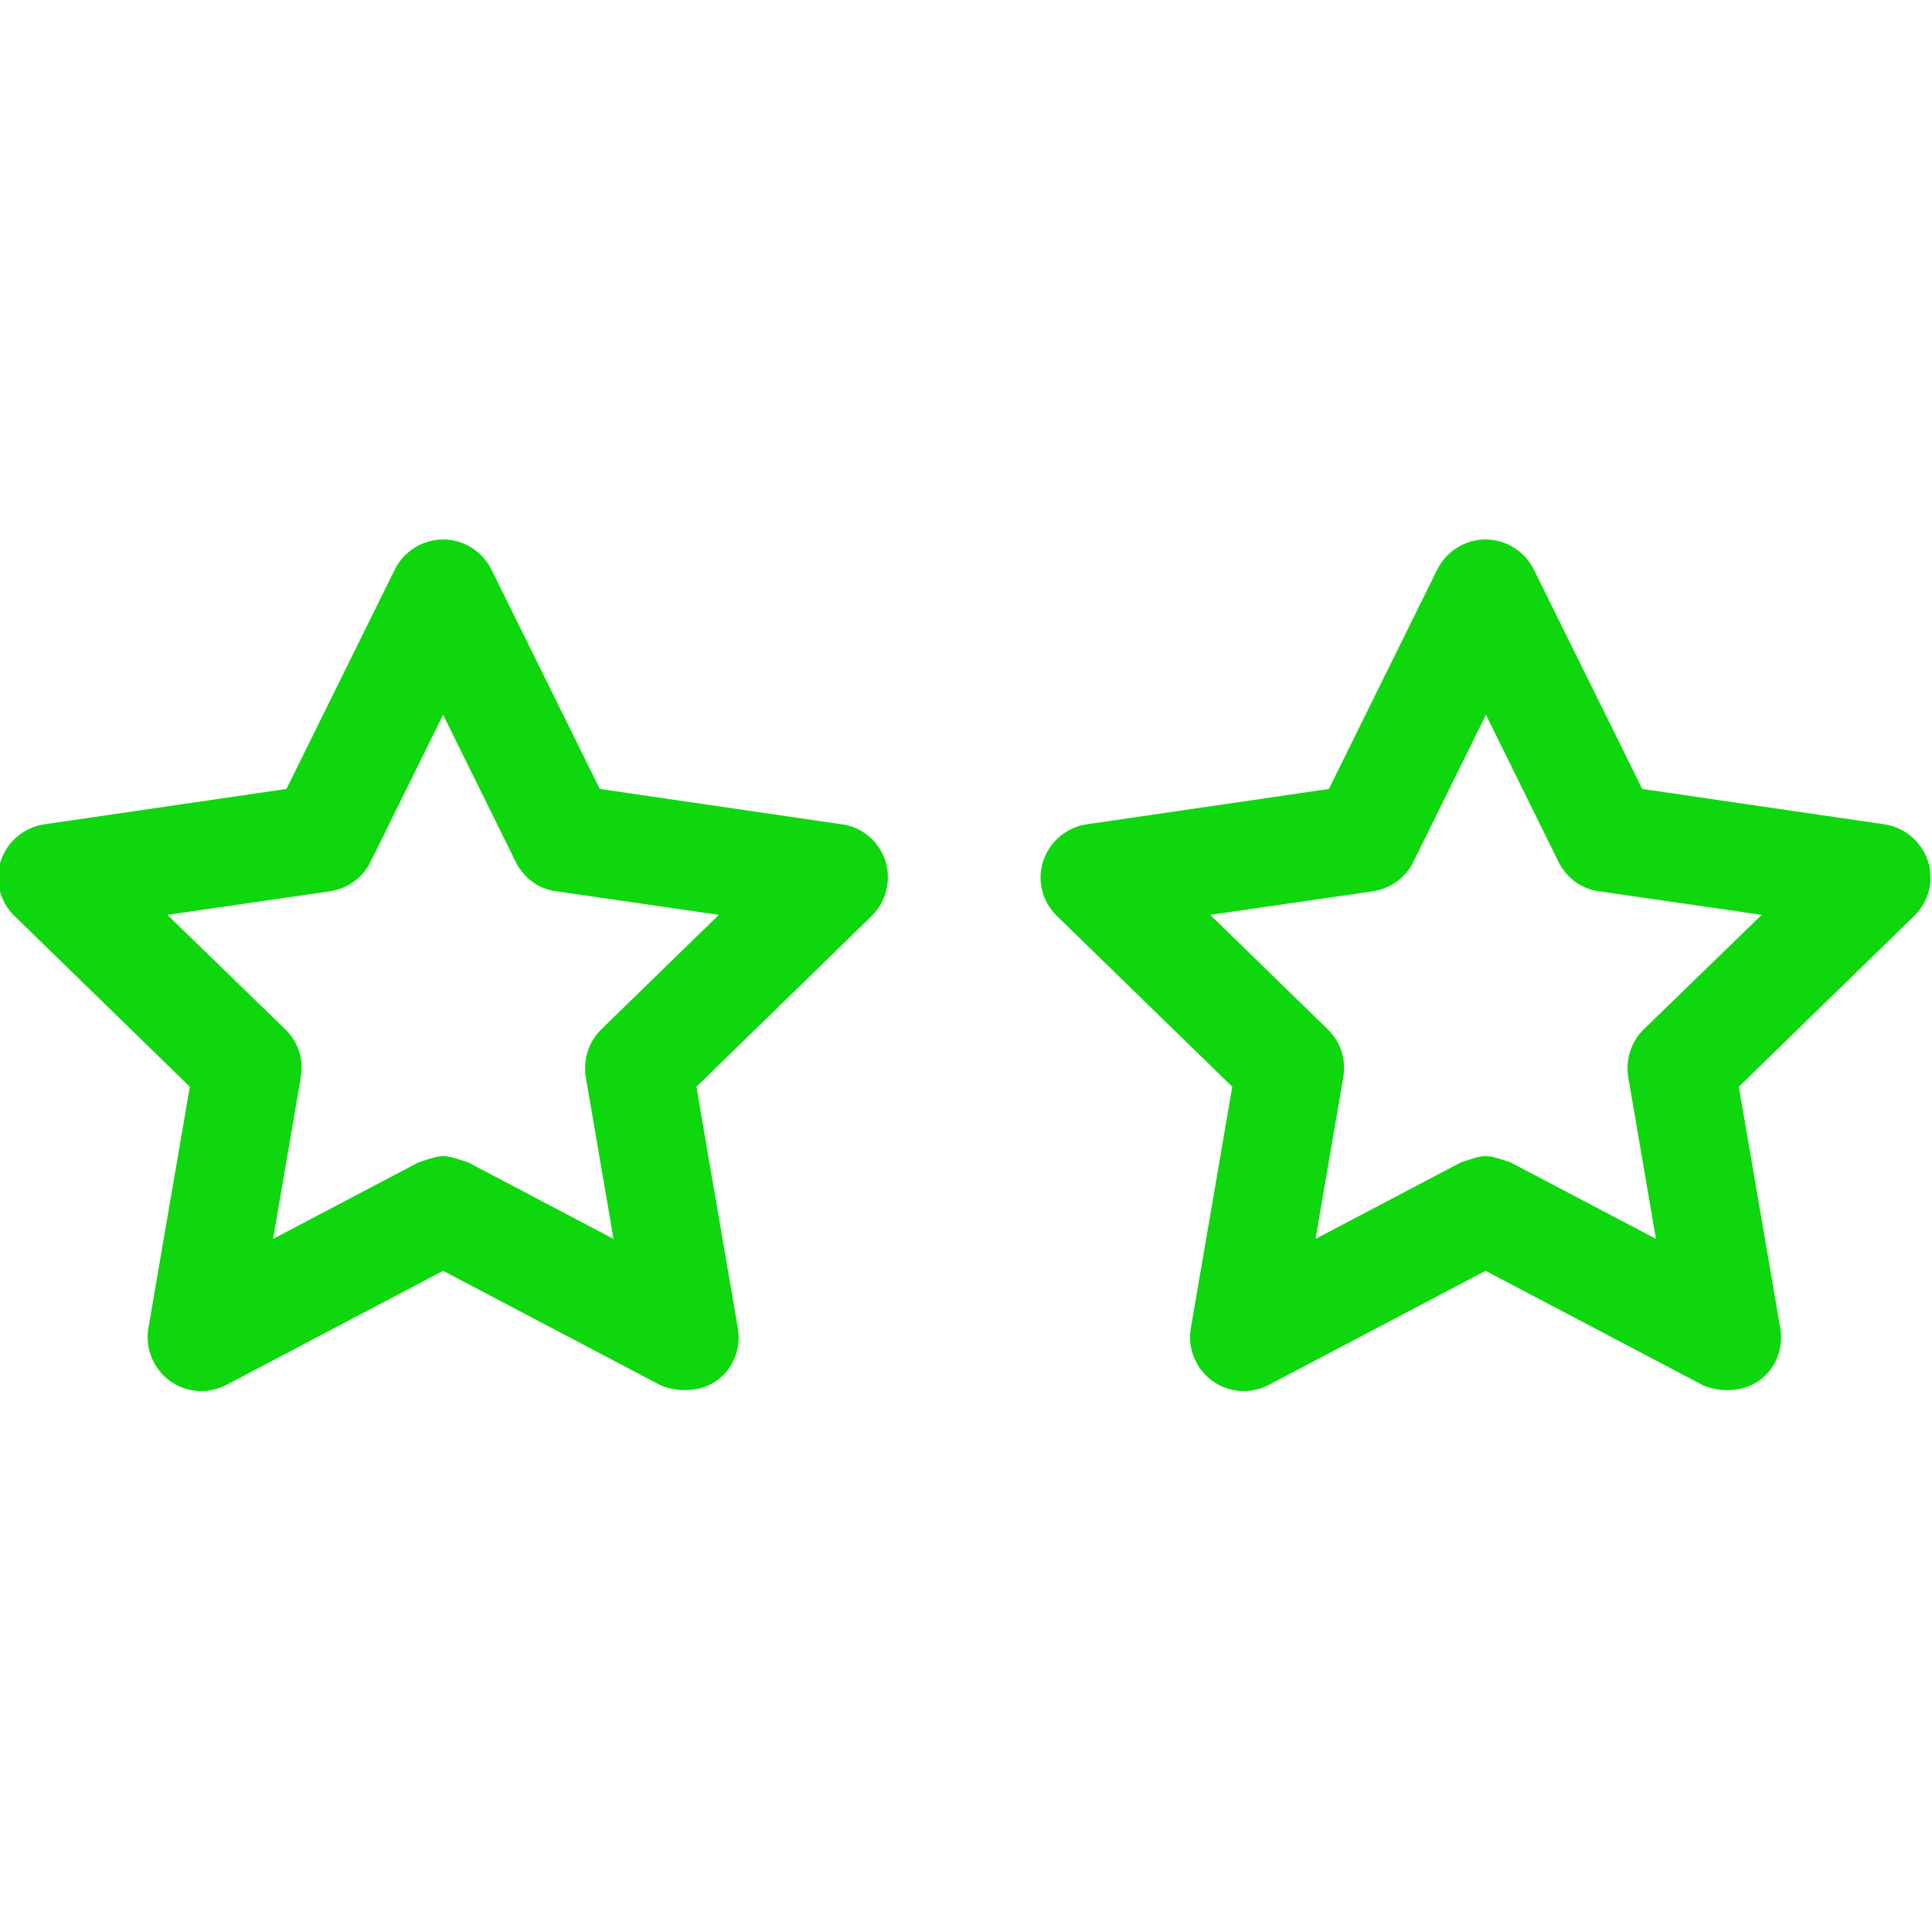 <?xml version="1.0" standalone="no"?>
<!-- Generator: Adobe Fireworks 10, Export SVG Extension by Aaron Beall (http://fireworks.abeall.com) . Version: 0.6.1  -->
<!DOCTYPE svg PUBLIC "-//W3C//DTD SVG 1.1//EN" "http://www.w3.org/Graphics/SVG/1.1/DTD/svg11.dtd">
<svg id="Untitled-Page%201" viewBox="0 0 508 508"  version="1.1"
	xmlns="http://www.w3.org/2000/svg" xmlns:xlink="http://www.w3.org/1999/xlink" xml:space="preserve"
	x="0px" y="0px" width="508px" height="508px"
>
	<g id="Layer%201">
		<g id="3estrellas">
			<path d="M 432.212 270.65 C 428.912 273.85 427.412 278.55 428.112 283.15 L 435.412 325.75 L 397.212 305.65 C 390.612 303.45 390.612 303.45 384.112 305.65 L 345.912 325.75 L 353.212 283.15 C 354.012 278.55 352.512 273.95 349.112 270.65 L 318.212 240.55 L 361.012 234.35 C 365.612 233.65 369.612 230.75 371.612 226.65 L 390.712 187.95 L 409.812 226.65 C 411.912 230.85 415.812 233.75 420.412 234.35 L 463.212 240.55 L 432.212 270.65 L 432.212 270.65 ZM 506.912 226.35 C 505.212 221.25 500.812 217.55 495.512 216.75 L 431.812 207.45 L 403.312 149.75 C 400.912 144.95 396.012 141.85 390.612 141.85 C 385.212 141.85 380.312 144.95 377.912 149.75 L 349.412 207.45 L 285.712 216.75 C 280.412 217.55 276.012 221.25 274.312 226.35 C 272.612 231.45 274.012 237.05 277.912 240.85 L 324.012 285.75 L 313.112 349.25 C 312.212 354.55 314.412 359.85 318.712 363.05 C 323.112 366.25 328.812 366.65 333.612 364.15 L 390.612 334.15 L 447.612 364.15 C 449.712 365.25 456.812 367.05 462.512 363.05 C 466.912 359.95 469.012 354.55 468.112 349.25 L 457.212 285.75 L 503.312 240.85 C 507.212 237.05 508.612 231.45 506.912 226.35 L 506.912 226.35 Z" fill="#0fd70e"/>
			<path d="M 158.112 270.65 C 154.812 273.85 153.312 278.55 154.012 283.15 L 161.312 325.75 L 123.112 305.65 C 116.512 303.45 116.512 303.45 110.012 305.65 L 71.812 325.75 L 79.112 283.15 C 79.912 278.55 78.412 273.95 75.012 270.65 L 44.012 240.55 L 86.812 234.35 C 91.412 233.65 95.412 230.75 97.412 226.65 L 116.512 187.95 L 135.612 226.65 C 137.712 230.85 141.612 233.75 146.212 234.35 L 189.012 240.55 L 158.112 270.65 L 158.112 270.65 ZM 232.812 226.35 C 231.112 221.25 226.712 217.45 221.412 216.75 L 157.712 207.45 L 129.212 149.75 C 126.812 144.95 121.912 141.85 116.512 141.85 C 111.112 141.85 106.212 144.95 103.812 149.75 L 75.312 207.45 L 11.612 216.75 C 6.312 217.55 1.912 221.25 0.212 226.35 C -1.488 231.45 -0.088 237.05 3.812 240.85 L 49.912 285.75 L 39.012 349.25 C 38.112 354.55 40.312 359.85 44.612 363.05 C 49.012 366.25 54.712 366.65 59.512 364.15 L 116.512 334.15 L 173.512 364.15 C 175.612 365.25 182.712 367.05 188.412 363.05 C 192.812 359.95 194.912 354.55 194.012 349.25 L 183.112 285.75 L 229.212 240.85 C 233.012 237.15 234.412 231.45 232.812 226.35 L 232.812 226.35 Z" fill="#0fd70e"/>
		</g>
	</g>
</svg>